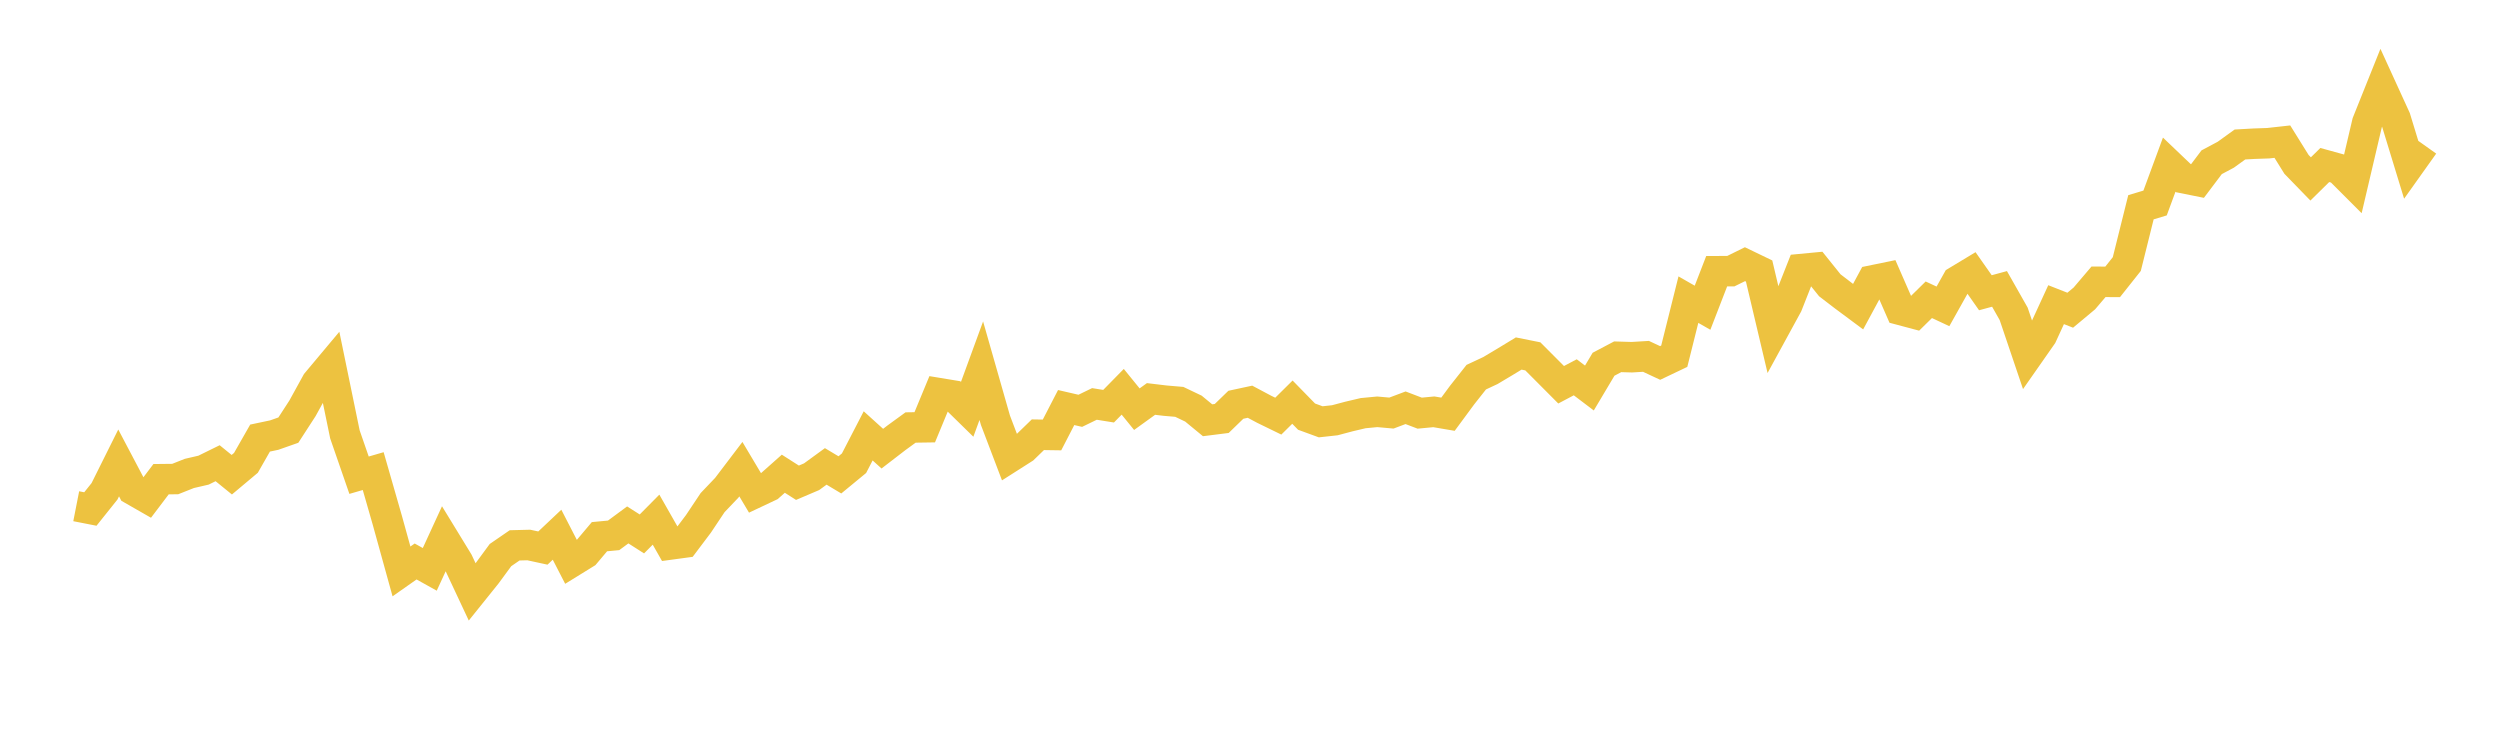 <svg width="164" height="48" xmlns="http://www.w3.org/2000/svg" xmlns:xlink="http://www.w3.org/1999/xlink"><path fill="none" stroke="rgb(237,194,64)" stroke-width="2" d="M5,33.209L5.928,33.391L6.855,32.231L7.783,30.368L8.711,32.129L9.639,32.66L10.566,31.435L11.494,31.425L12.422,31.057L13.349,30.843L14.277,30.387L15.205,31.141L16.133,30.363L17.06,28.738L17.988,28.542L18.916,28.216L19.843,26.786L20.771,25.1L21.699,23.992L22.627,28.496L23.554,31.174L24.482,30.904L25.41,34.136L26.337,37.485L27.265,36.833L28.193,37.35L29.12,35.333L30.048,36.851L30.976,38.831L31.904,37.676L32.831,36.414L33.759,35.776L34.687,35.752L35.614,35.953L36.542,35.077L37.47,36.879L38.398,36.306L39.325,35.207L40.253,35.119L41.181,34.434L42.108,35.026L43.036,34.089L43.964,35.72L44.892,35.594L45.819,34.364L46.747,32.972L47.675,31.998L48.602,30.778L49.53,32.338L50.458,31.9L51.386,31.076L52.313,31.668L53.241,31.272L54.169,30.596L55.096,31.151L56.024,30.387L56.952,28.593L57.88,29.432L58.807,28.719L59.735,28.044L60.663,28.03L61.59,25.79L62.518,25.943L63.446,26.852L64.373,24.318L65.301,27.569L66.229,30.009L67.157,29.418L68.084,28.519L69.012,28.533L69.94,26.735L70.867,26.949L71.795,26.498L72.723,26.647L73.651,25.701L74.578,26.842L75.506,26.172L76.434,26.283L77.361,26.362L78.289,26.805L79.217,27.569L80.145,27.452L81.072,26.553L82,26.353L82.928,26.847L83.855,27.299L84.783,26.381L85.711,27.331L86.639,27.671L87.566,27.569L88.494,27.322L89.422,27.103L90.349,27.015L91.277,27.098L92.205,26.749L93.133,27.103L94.06,27.015L94.988,27.173L95.916,25.915L96.843,24.742L97.771,24.308L98.699,23.754L99.627,23.191L100.554,23.377L101.482,24.308L102.41,25.24L103.337,24.751L104.265,25.454L105.193,23.894L106.12,23.405L107.048,23.433L107.976,23.377L108.904,23.81L109.831,23.368L110.759,19.656L111.687,20.187L112.614,17.792L113.542,17.788L114.47,17.331L115.398,17.779L116.325,21.7L117.253,20L118.181,17.648L119.108,17.56L120.036,18.715L120.964,19.427L121.892,20.117L122.819,18.398L123.747,18.207L124.675,20.331L125.602,20.578L126.53,19.665L127.458,20.098L128.386,18.44L129.313,17.881L130.241,19.204L131.169,18.952L132.096,20.587L133.024,23.33L133.952,22.003L134.88,19.986L135.807,20.35L136.735,19.576L137.663,18.486L138.59,18.491L139.518,17.322L140.446,13.596L141.373,13.317L142.301,10.801L143.229,11.686L144.157,11.873L145.084,10.643L146.012,10.149L146.94,9.479L147.867,9.427L148.795,9.395L149.723,9.292L150.651,10.783L151.578,11.738L152.506,10.825L153.434,11.081L154.361,12.008L155.289,8.053L156.217,5.739L157.145,7.769L158.072,10.801L159,9.497"></path></svg>